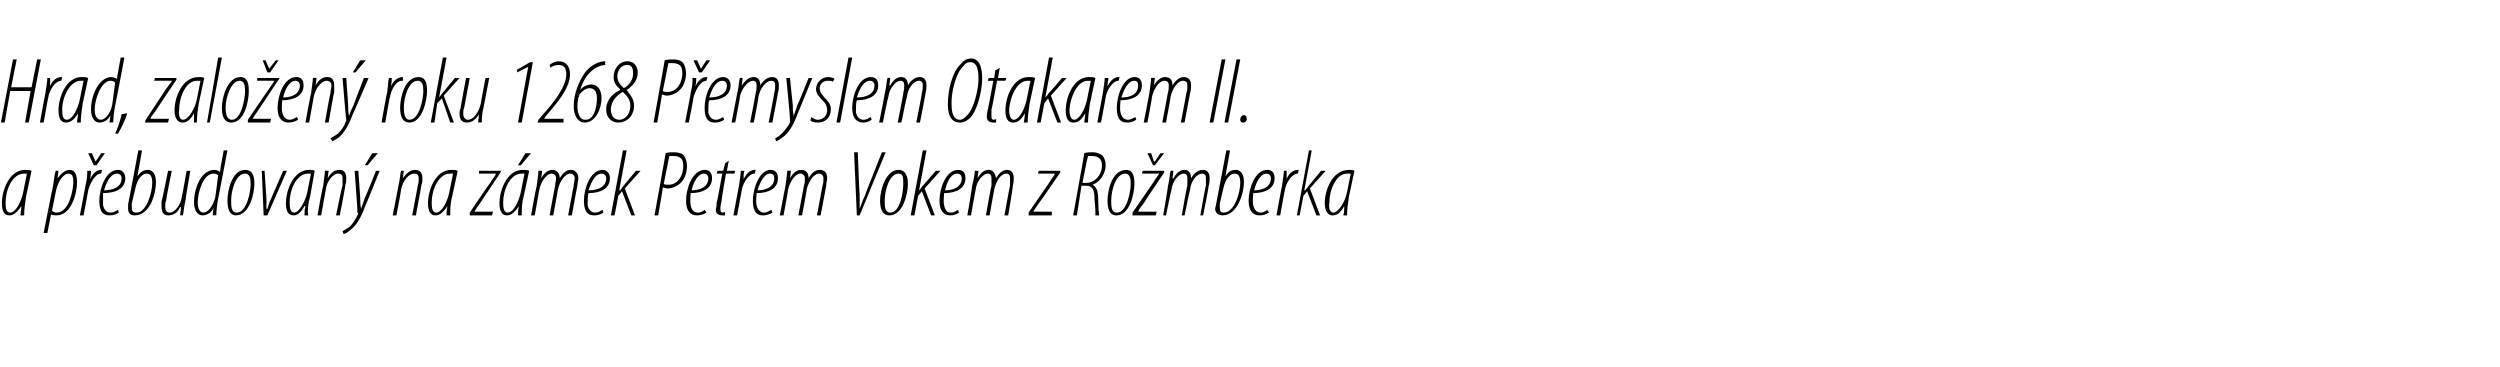 <?xml version="1.0" standalone="no"?><!DOCTYPE svg PUBLIC "-//W3C//DTD SVG 1.1//EN" "http://www.w3.org/Graphics/SVG/1.1/DTD/svg11.dtd"><svg xmlns="http://www.w3.org/2000/svg" version="1.1" width="269.3px" height="39.5px" viewBox="0 0 269.3 39.5"><desc>Hrad, zalo en roku 1268 P emyslem Otakarem II a p ebudovan na z mek Petrem Vokem z Ro mberka</desc><defs/><g id="Polygon136775"><path d="m2.2 23.2c0-.3.1-.6.1-1c-.6.9-1 1-1.3 1c-.5 0-.8-.4-.8-1.3c0-1.4.8-3.6 2.5-3.6c.3 0 .5 0 .7.1l-.6 2.8c-.1.7-.2 1.4-.2 2h-.4zm.7-4.5h-.3c-1.3 0-2 1.8-2 3.1c0 .7.1 1.1.5 1.1c.6 0 1.2-1.2 1.4-2.2l.4-2zm1.8 6.4s.97-4.96 1-5c.1-.7.2-1.4.3-1.7c-.05-.03.3 0 .3 0l-.1.8s.02 0 0 0c.4-.5.8-.9 1.3-.9c.6 0 .8.6.8 1.3c0 1.4-.7 3.6-2.2 3.6c-.2 0-.4 0-.6-.1c.03-.03 0 0 0 0l-.4 2h-.4zm.9-2.4c.1.1.3.2.5.2c1.4 0 1.8-2.6 1.8-3.3c0-.5-.1-.9-.5-.9c-.6 0-1.2.9-1.4 2l-.4 2zm3 .5s.63-3.24.6-3.2c.2-.7.2-1.3.2-1.6h.4c0 .2 0 .5-.1.9c.3-.6.7-1 1.2-1h.1l-.1.4c-.7 0-1.2 1.1-1.4 1.8c.03-.04-.5 2.7-.5 2.7h-.4zm1.5-5.4l-.6-1.3h.4l.4.9l.6-.9h.4l-.9 1.3h-.3zm2.7 5.1c-.3.2-.6.3-1 .3c-.9 0-1.1-.7-1.1-1.6c0-1.3.7-3.3 2-3.3c.5 0 .8.4.8.9c0 1.1-1 1.6-2.4 1.6v1.3c.1.5.4.8.8.8c.4 0 .6-.2.8-.3l.1.3zm.3-3.7c0-.3-.2-.5-.5-.5c-.5 0-1 .5-1.4 1.8c.9 0 1.9-.3 1.9-1.3zm2.2-3l-.5 2.8s.04-.02 0 0c.4-.6.8-.7 1.1-.7c.7 0 .9.7.9 1.3c0 1.2-.6 3.6-2.3 3.6c-.5 0-.7-.3-.7-.7v-.5c.01.03 1.1-5.8 1.1-5.8h.4zm-1.1 5.7v.5c0 .3.1.5.5.5c1.1 0 1.7-2.2 1.7-3.2c0-.7-.2-1-.6-1c-.5 0-1 .6-1.2 1.5l-.4 1.7zm6.3-3.5s-.54 3.08-.5 3.1c-.2.8-.2 1.3-.3 1.7c.05-.03-.3 0-.3 0l.1-.9s-.07.05-.1 0c-.3.7-.8.9-1.3.9c-.5 0-.7-.4-.7-.9v-.6c.04.03.7-3.3.7-3.3h.4s-.64 3.17-.6 3.2c-.1.2-.1.4-.1.7c0 .3.1.6.5.6c.5 0 1.2-.8 1.3-1.8c.03.03.5-2.7.5-2.7h.4zm4-2.2s-.99 5.22-1 5.2c-.1.5-.2 1.3-.2 1.8c0-.03-.4 0-.4 0l.1-.8s-.03-.01 0 0c-.2.5-.7.8-1.2.8c-.5 0-.9-.5-.9-1.4c0-1.6.8-3.5 2.2-3.5c.2 0 .4.1.6.2c-.04 0 .4-2.3.4-2.3h.4zm-1 2.7c-.1-.1-.2-.2-.5-.2c-1.1 0-1.7 2-1.7 3.1c0 .6.2 1.1.6 1.1c.4 0 1-.5 1.3-1.7l.3-2.3zm1.9 4.3c-.6 0-.9-.6-.9-1.6c0-1.1.5-3.3 1.9-3.3c.9 0 1 .8 1 1.5c0 1-.5 3.4-2 3.4zm.1-.3c1.1 0 1.5-2.3 1.5-3.1c0-.6-.1-1.1-.6-1.1c-1 0-1.5 1.8-1.5 2.9c0 .6 0 1.3.6 1.3zm3-4.5l.2 3v1.1h.1c.1-.3.2-.7.4-1.1l1.3-3h.4l-2.1 4.8h-.4l-.2-4.8h.3zm4.3 4.8c0-.3 0-.6.1-1h-.1c-.5.9-.9 1-1.2 1c-.5 0-.8-.4-.8-1.3c0-1.4.8-3.6 2.5-3.6c.2 0 .5 0 .6.1l-.5 2.8c-.2.7-.3 1.4-.2 2h-.4zm.7-4.5h-.3c-1.3 0-2 1.8-2 3.1c0 .7.1 1.1.5 1.1c.5 0 1.2-1.2 1.4-2.2l.4-2zm.7 4.5s.55-3.14.6-3.1c.1-.8.2-1.4.2-1.7c0-.03.4 0 .4 0l-.1.8s-.02.01 0 0c.4-.7.8-.9 1.3-.9c.5 0 .7.4.7.9c0 .3 0 .5-.1.7c.05.01-.6 3.3-.6 3.3h-.4s.65-3.23.7-3.2v-.8c0-.3-.1-.5-.5-.5c-.5 0-1.2.8-1.3 1.7c-.02.01-.5 2.8-.5 2.8h-.4zm4.4-4.8l.2 2.9c0 .4 0 .7.1 1.2c.1-.4.3-.8.4-1.2c.05.01 1.2-2.9 1.2-2.9h.4s-1.59 3.94-1.6 3.9c-.4 1.1-.9 2-1.6 2.5c-.2.2-.5.4-.7.4l-.1-.3c.2-.1.5-.3.8-.5c.3-.3.6-.8.8-1.2c.1-.2.1-.2 0-.3c.04-.03-.3-4.5-.3-4.5h.4zm2.1-1.9l-1.1 1.3h-.3l.8-1.3h.6zm1.6 6.7s.62-3.14.6-3.1c.2-.8.2-1.4.3-1.7c-.03-.03.3 0 .3 0l-.1.8s.05.01 0 0c.5-.7.9-.9 1.3-.9c.6 0 .8.4.8.9c0 .3 0 .5-.1.7c.02.01-.6 3.3-.6 3.3h-.4s.62-3.23.6-3.2c.1-.3.1-.5.1-.8c0-.3-.1-.5-.5-.5c-.6 0-1.2.8-1.4 1.7c.05.01-.5 2.8-.5 2.8h-.4zm5.8 0c0-.3 0-.6.1-1c-.6.9-1 1-1.3 1c-.5 0-.8-.4-.8-1.3c0-1.4.8-3.6 2.5-3.6c.3 0 .5 0 .7.1l-.6 2.8c-.2.7-.2 1.4-.2 2h-.4zm.7-4.5h-.3c-1.3 0-2 1.8-2 3.1c0 .7.1 1.1.5 1.1c.6 0 1.2-1.2 1.4-2.2l.4-2zm1.8 4.2s2.18-3.23 2.2-3.2c.3-.5.5-.7.6-.9v-.1h-1.8v-.3h2.4l-.1.2l-2.2 3.3c-.3.4-.4.6-.6.9c.01-.01 0 0 0 0h2l-.1.4h-2.4v-.3zm5.2.3c0-.3 0-.6.1-1c-.6.9-1 1-1.3 1c-.5 0-.8-.4-.8-1.3c0-1.4.8-3.6 2.5-3.6c.3 0 .5 0 .7.1l-.6 2.8c-.2.7-.2 1.4-.2 2h-.4zm.7-4.5h-.3c-1.3 0-2 1.8-2 3.1c0 .7.1 1.1.5 1.1c.6 0 1.2-1.2 1.4-2.2l.4-2zm.7-2.2l-1.1 1.3h-.3l.8-1.3h.6zm0 6.7s.57-3.14.6-3.1c.1-.8.2-1.4.2-1.7c.02-.03.4 0 .4 0l-.1.8s0 .01 0 0c.4-.7.8-.9 1.2-.9c.5 0 .8.4.8.9c.4-.7.8-.9 1.2-.9c.5 0 .8.4.8.9c0 .2-.1.5-.1.8c-.03.01-.6 3.2-.6 3.2h-.4s.59-3.23.6-3.2c0-.3.1-.5.1-.8c0-.3-.2-.5-.5-.5c-.5 0-1.1.8-1.3 1.7l-.5 2.8h-.4s.59-3.23.6-3.2c0-.3.1-.5.1-.8c0-.3-.2-.5-.5-.5c-.5 0-1.1.8-1.3 1.7l-.5 2.8h-.4zm7.8-.3c-.3.2-.6.3-1 .3c-.9 0-1.1-.7-1.1-1.6c0-1.3.7-3.3 2-3.3c.5 0 .8.4.8.9c0 1.1-1 1.6-2.3 1.6c-.1.2-.1.9-.1 1.3c.1.5.4.8.8.8c.4 0 .6-.2.8-.3l.1.3zm.3-3.7c0-.3-.2-.5-.5-.5c-.5 0-1 .5-1.4 1.8c.9 0 1.9-.3 1.9-1.3zm.5 4l1.3-7h.4l-.8 4.3h.1c.1-.1.2-.3.3-.4c-.03.01 1.4-1.7 1.4-1.7h.5l-1.7 1.9l1.1 2.9h-.4l-1-2.6l-.4.5l-.4 2.1h-.4zm5.9-6.7c.3-.1.6-.1.9-.1c.4 0 .9.1 1.1.4c.2.3.3.7.3 1.1c0 .6-.2 1.2-.5 1.6c-.4.5-1 .8-1.6.8c-.2 0-.3-.1-.5-.1c.02.01-.5 3-.5 3h-.4s1.22-6.71 1.2-6.7zm-.2 3.3c.1.1.3.1.5.1c1.1 0 1.6-1.1 1.6-2c0-.7-.2-1.1-1.1-1.1h-.4l-.6 3zm4.6 3.1c-.3.2-.7.3-1 .3c-.9 0-1.2-.7-1.2-1.6c0-1.3.7-3.3 2-3.3c.6 0 .8.4.8.9c0 1.1-1 1.6-2.3 1.6c0 .2-.1.9 0 1.3c.1.5.3.8.8.8c.3 0 .6-.2.7-.3l.2.3zm.2-3.7c0-.3-.2-.5-.5-.5c-.4 0-1 .5-1.3 1.8c.8 0 1.8-.3 1.8-1.3zm2.2-1.9l-.2 1.1h.9l-.1.3h-.9s-.54 3.09-.5 3.1c-.1.3-.1.6-.1.7c0 .2 0 .4.3.4c.1-.1.2 0 .2-.1v.4h-.3c-.4 0-.7-.2-.7-.6c0-.1.1-.3.1-.8c.05.03.6-3.1.6-3.1h-.6l.1-.3h.6l.2-.8l.4-.3zm.5 5.9l.6-3.2c.1-.7.2-1.3.2-1.6h.4c-.1.2-.1.5-.1.9c.3-.6.7-1 1.2-1h.1l-.1.4c-.7 0-1.3 1.1-1.4 1.8l-.5 2.7h-.4zm4.2-.3c-.3.2-.7.3-1 .3c-.9 0-1.1-.7-1.1-1.6c0-1.3.7-3.3 1.9-3.3c.6 0 .8.4.8.9c0 1.1-1 1.6-2.3 1.6c0 .2-.1.9 0 1.3c.1.5.4.8.8.8c.3 0 .6-.2.8-.3l.1.3zm.2-3.7c0-.3-.1-.5-.5-.5c-.4 0-.9.5-1.3 1.8c.8 0 1.8-.3 1.8-1.3zm.6 4s.59-3.14.6-3.1c.1-.8.2-1.4.2-1.7c.04-.03.4 0 .4 0l-.1.8s.02.01 0 0c.4-.7.8-.9 1.2-.9c.6 0 .8.4.8.9c.4-.7.8-.9 1.2-.9c.6 0 .8.4.8.9c0 .2-.1.5-.1.8l-.6 3.2h-.4l.6-3.2c.1-.3.1-.5.1-.8c0-.3-.2-.5-.5-.5c-.5 0-1.1.8-1.3 1.7c.02.01-.5 2.8-.5 2.8h-.4l.6-3.2c.1-.3.1-.5.1-.8c0-.3-.2-.5-.5-.5c-.5 0-1.1.8-1.3 1.7c.02.01-.5 2.8-.5 2.8h-.4zm8.3 0l-.3-6.8h.4s.17 4.61.2 4.6v1.5c.2-.5.3-.9.6-1.5c-.05.02 1.8-4.6 1.8-4.6h.4l-2.8 6.8h-.3zm3.5 0c-.7 0-1-.6-1-1.6c0-1.1.6-3.3 2-3.3c.8 0 1 .8 1 1.5c0 1-.5 3.4-2 3.4zm.1-.3c1.1 0 1.4-2.3 1.4-3.1c0-.6 0-1.1-.5-1.1c-1 0-1.5 1.8-1.5 2.9c0 .6 0 1.3.6 1.3zm2.2.3l1.3-7h.4l-.8 4.3s.04-.01 0 0c.1-.1.3-.3.3-.4c.05.01 1.5-1.7 1.5-1.7h.5l-1.7 1.9l1.1 2.9h-.4l-1-2.6l-.4.5l-.4 2.1h-.4zm5.2-.3c-.3.2-.6.3-.9.3c-.9 0-1.2-.7-1.2-1.6c0-1.3.7-3.3 2-3.3c.6 0 .8.4.8.9c0 1.1-1 1.6-2.3 1.6c0 .2-.1.9 0 1.3c.1.5.3.8.7.8c.4 0 .6-.2.8-.3l.1.3zm.3-3.7c0-.3-.2-.5-.5-.5c-.5 0-1 .5-1.3 1.8c.8 0 1.8-.3 1.8-1.3zm.6 4s.55-3.14.5-3.1c.2-.8.3-1.4.3-1.7c0-.03.4 0 .4 0l-.1.8s-.02.01 0 0c.4-.7.8-.9 1.2-.9c.5 0 .7.4.8.9c.4-.7.8-.9 1.2-.9c.5 0 .7.4.7.9c0 .2 0 .5-.1.8c.05.01-.5 3.2-.5 3.2h-.4s.57-3.23.6-3.2v-.8c0-.3-.1-.5-.4-.5c-.6 0-1.1.8-1.3 1.7c-.02.01-.5 2.8-.5 2.8h-.4s.57-3.23.6-3.2v-.8c0-.3-.1-.5-.4-.5c-.5 0-1.2.8-1.3 1.7c-.02.01-.5 2.8-.5 2.8h-.4zm6.6-.3l2.2-3.2c.3-.5.5-.7.6-.9c.03-.04 0-.1 0-.1h-1.8l.1-.3h2.3v.2s-2.26 3.3-2.3 3.3c-.3.4-.4.6-.6.9c.04-.01 0 0 0 0h2v.4h-2.5v-.3zm6-6.4c.3-.1.6-.1.9-.1c.5 0 .9.2 1.1.4c.2.3.3.6.3 1c0 .9-.6 1.8-1.4 2.1c.4.2.6.7.6 1.6c0 1.1.1 1.5.1 1.7h-.4c0-.2 0-.9-.1-1.7c0-1.1-.2-1.5-1-1.5c.03.04-.4 0-.4 0l-.5 3.2h-.4s1.22-6.71 1.2-6.7zm-.2 3.2h.4c.9 0 1.7-.8 1.7-1.9c0-.6-.3-1-1.1-1h-.4c-.04.01-.6 2.9-.6 2.9zm3.6 3.5c-.6 0-.9-.6-.9-1.6c0-1.1.5-3.3 2-3.3c.8 0 .9.8.9 1.5c0 1-.5 3.4-1.9 3.4h-.1zm.1-.3c1.1 0 1.5-2.3 1.5-3.1c0-.6-.1-1.1-.6-1.1c-1 0-1.5 1.8-1.5 2.9c0 .6 0 1.3.6 1.3zm1.7 0l2.2-3.2c.3-.5.5-.7.6-.9l.1-.1H123l.1-.3h2.3v.2s-2.24 3.3-2.2 3.3c-.3.4-.5.6-.6.9c-.04-.01 0 0 0 0h2l-.1.4H122v-.3zm2.2-5.1l-.6-1.3h.4l.3.9h.1l.6-.9h.4l-1 1.3h-.2zm1.1 5.4s.54-3.14.5-3.1c.2-.8.2-1.4.3-1.7c-.01-.03.3 0 .3 0l-.1.8h.1c.4-.7.8-.9 1.2-.9c.5 0 .7.4.7.9c.4-.7.9-.9 1.3-.9c.5 0 .7.4.7.9c0 .2 0 .5-.1.8c.04.01-.6 3.2-.6 3.2h-.3s.56-3.23.6-3.2v-.8c0-.3-.1-.5-.4-.5c-.6 0-1.2.8-1.3 1.7c-.03.01-.6 2.8-.6 2.8h-.3s.56-3.23.6-3.2v-.8c0-.3-.1-.5-.4-.5c-.5 0-1.2.8-1.3 1.7c-.03.01-.6 2.8-.6 2.8h-.3zm7.2-7L132 19s.02-.02 0 0c.4-.6.7-.7 1.1-.7c.7 0 .9.7.9 1.3c0 1.2-.7 3.6-2.3 3.6c-.5 0-.8-.3-.8-.7c0-.2.1-.4.1-.5l1.1-5.8h.4zm-1.1 5.7v.5c0 .3.1.5.4.5c1.2 0 1.8-2.2 1.8-3.2c0-.7-.2-1-.6-1c-.5 0-1 .6-1.2 1.5l-.4 1.7zm5.3 1c-.3.2-.7.3-1 .3c-.9 0-1.2-.7-1.2-1.6c0-1.3.7-3.3 2-3.3c.6 0 .8.4.8.9c0 1.1-1 1.6-2.3 1.6c0 .2-.1.9 0 1.3c.1.5.4.8.8.8c.3 0 .6-.2.7-.3l.2.3zm.2-3.7c0-.3-.2-.5-.5-.5c-.4 0-1 .5-1.3 1.8c.8 0 1.8-.3 1.8-1.3zm.6 4s.59-3.24.6-3.2c.1-.7.2-1.3.2-1.6h.3v.9c.2-.6.7-1 1.2-1h.1l-.1.4c-.7 0-1.3 1.1-1.4 1.8c-.01-.04-.5 2.7-.5 2.7h-.4zm2.2 0l1.3-7h.3l-.8 4.3h.1c.1-.1.2-.3.3-.4l1.4-1.7h.5l-1.7 1.9l1.1 2.9h-.4l-1-2.6l-.4.5l-.4 2.1h-.3zm5 0c.1-.3.1-.6.1-1c-.5.9-.9 1-1.3 1c-.4 0-.8-.4-.8-1.3c0-1.4.8-3.6 2.6-3.6c.2 0 .5 0 .6.1l-.6 2.8c-.1.7-.2 1.4-.2 2h-.4zm.8-4.5h-.4c-1.2 0-1.9 1.8-1.9 3.1c-.1.7.1 1.1.4 1.1c.6 0 1.3-1.2 1.5-2.2l.4-2z" stroke="none" fill="#000"/></g><g id="Polygon136774"><path d="m1.8 6.4l-.6 3h2.2l.6-3h.4l-1.3 6.8h-.4l.6-3.4H1.1l-.6 3.4h-.4l1.3-6.8h.4zm2.5 6.8s.59-3.24.6-3.2c.1-.7.2-1.3.2-1.6h.3v.9c.2-.6.7-1 1.2-1h.1l-.1.4c-.7 0-1.3 1.1-1.4 1.8c-.01-.04-.5 2.7-.5 2.7h-.4zm4 0c0-.3.1-.6.1-1c-.5.9-1 1-1.3 1c-.5 0-.8-.4-.8-1.3c0-1.4.8-3.6 2.5-3.6c.3 0 .5 0 .7.1l-.6 2.8c-.1.7-.2 1.4-.2 2h-.4zM9 8.7h-.3c-1.2 0-2 1.8-2 3.1c0 .7.1 1.1.5 1.1c.6 0 1.2-1.2 1.4-2.2l.4-2zm4.4-2.5s-.98 5.22-1 5.2c-.1.5-.2 1.3-.2 1.8c.01-.03-.4 0-.4 0l.1-.8s-.02-.01 0 0c-.2.5-.7.8-1.2.8c-.5 0-.9-.5-.9-1.4c0-1.6.9-3.5 2.2-3.5c.2 0 .4.1.6.2c-.03 0 .4-2.3.4-2.3h.4zm-1 2.7c-.1-.1-.2-.2-.5-.2c-1 0-1.7 2-1.7 3.1c0 .6.2 1.1.7 1.1c.3 0 1-.5 1.2-1.7l.3-2.3zm0 5.5c.2-.4.6-1.5.7-2.1l.6-.1c-.2.8-.8 1.9-1 2.2h-.3zm3.3-1.5s2.14-3.23 2.1-3.2c.4-.5.5-.7.7-.9c-.04-.04 0-.1 0-.1h-1.9l.1-.3h2.3v.2s-2.23 3.3-2.2 3.3c-.3.4-.5.6-.6.9c-.03-.01 0 0 0 0h2l-.1.4h-2.5l.1-.3zm5.2.3v-1c-.5.9-.9 1-1.3 1c-.4 0-.8-.4-.8-1.3c0-1.4.8-3.6 2.6-3.6c.2 0 .5 0 .6.1l-.6 2.8c-.1.7-.2 1.4-.2 2h-.3zm.7-4.5h-.4c-1.2 0-1.9 1.8-1.9 3.1c-.1.7.1 1.1.4 1.1c.6 0 1.3-1.2 1.5-2.2l.4-2zm.7 4.5l1.2-7h.4l-1.3 7h-.3zm2.6 0c-.7 0-1-.6-1-1.6c0-1.1.6-3.3 2-3.3c.8 0 .9.8.9 1.5c0 1-.4 3.4-1.9 3.4zm.1-.3c1 0 1.4-2.3 1.4-3.1c0-.6-.1-1.1-.6-1.1c-.9 0-1.5 1.8-1.5 2.9c0 .6.1 1.3.7 1.3zm1.7 0s2.18-3.23 2.2-3.2c.3-.5.5-.7.6-.9v-.1h-1.8v-.3h2.4l-.1.2l-2.2 3.3c-.3.4-.4.6-.6.9c.01-.01 0 0 0 0h2l-.1.4h-2.4v-.3zm2.1-5.1l-.5-1.3h.3l.4.9l.7-.9h.3l-.9 1.3h-.3zm3.3 5.1c-.3.2-.7.3-1 .3c-.9 0-1.2-.7-1.2-1.6c0-1.3.7-3.3 2-3.3c.6 0 .8.4.8.9c0 1.1-1 1.6-2.3 1.6c0 .2-.1.9 0 1.3c.1.5.4.8.8.8c.3 0 .6-.2.8-.3l.1.3zm.2-3.7c0-.3-.2-.5-.5-.5c-.4 0-1 .5-1.3 1.8c.8 0 1.8-.3 1.8-1.3zm.6 4s.57-3.14.6-3.1c.1-.8.2-1.4.2-1.7c.02-.03.4 0 .4 0l-.1.8s0 .01 0 0c.4-.7.8-.9 1.3-.9c.5 0 .7.4.7.9v.7c-.03.01-.6 3.3-.6 3.3h-.4s.57-3.23.6-3.2c0-.3.1-.5.1-.8c0-.3-.2-.5-.5-.5c-.6 0-1.2.8-1.4 1.7l-.5 2.8h-.4zm4.4-4.8s.21 2.89.2 2.9c0 .4 0 .7.1 1.2c.1-.4.3-.8.5-1.2c-.03.01 1.1-2.9 1.1-2.9h.5s-1.67 3.94-1.7 3.9c-.4 1.1-.9 2-1.5 2.5c-.3.2-.6.4-.7.4l-.2-.3c.2-.1.5-.3.8-.5c.3-.3.7-.8.8-1.2c.1-.2.1-.2.1-.3c-.04-.03-.4-4.5-.4-4.5h.4zm2.1-1.9l-1.1 1.3h-.3l.8-1.3h.6zm1.7 6.7s.56-3.24.6-3.2c.1-.7.1-1.3.2-1.6h.3c0 .2 0 .5-.1.9c.3-.6.7-1 1.3-1v.4h-.1c-.7 0-1.2 1.1-1.3 1.8c-.04-.04-.5 2.7-.5 2.7h-.4zm3 0c-.7 0-1-.6-1-1.6c0-1.1.5-3.3 2-3.3c.8 0 .9.8.9 1.5c0 1-.5 3.4-1.9 3.4zm0-.3c1.1 0 1.5-2.3 1.5-3.1c0-.6-.1-1.1-.6-1.1c-1 0-1.5 1.8-1.5 2.9c0 .6.1 1.3.6 1.3zm2.3.3l1.3-7h.4l-.8 4.3s-.02-.01 0 0c.1-.1.2-.3.3-.4L49 8.4h.5l-1.7 1.9l1.1 2.9h-.4l-.9-2.6l-.5.5l-.3 2.1h-.4zm6.3-4.8l-.6 3.1c-.2.8-.2 1.3-.2 1.7c-.01-.03-.4 0-.4 0l.1-.9s-.03.05 0 0c-.4.7-.9.9-1.3.9c-.6 0-.8-.4-.8-.9c0-.2 0-.4.1-.6c-.02.03.6-3.3.6-3.3h.4l-.6 3.2c-.1.2-.1.4-.1.7c0 .3.2.6.5.6c.6 0 1.2-.8 1.4-1.8c-.03.03.5-2.7.5-2.7h.4zm4.2-1.2l-1.2.6v-.3l1.4-.8h.3l-1.2 6.5h-.4l1.1-6zm1 6l.1-.3l.6-.7c.9-1 2.4-2.8 2.4-4.2c0-.7-.3-1-.8-1c-.5 0-.8.2-.9.3l-.1-.3c.1-.1.5-.4 1-.4c.8 0 1.2.6 1.2 1.4c0 1.6-1.6 3.3-2.6 4.5l-.2.3h2.1v.4h-2.8zM65.2 7h-.1c-.9.1-2.1.9-2.6 2.7c.3-.4.8-.6 1.2-.6c.7 0 1.1.6 1.1 1.5c0 1-.6 2.6-1.8 2.6c-.8 0-1.2-.8-1.2-1.8c0-1.3.6-2.8 1.3-3.7c.7-.8 1.5-1.1 2.1-1.1c-.03-.01 0 0 0 0c0 0-.03.37 0 .4zm-2.1 5.9c.9 0 1.2-1.4 1.2-2.3c0-.8-.3-1.1-.8-1.1c-.3 0-.7.2-1.1.7c0 .1 0 .2-.1.3c0 .2-.1.5-.1.9c0 .9.3 1.5.8 1.5h.1zm4.5-6.3c.8 0 1.1.7 1.1 1.2c0 .9-.6 1.5-1.2 1.9c.3.4.8.9.8 1.7c0 1-.7 1.8-1.7 1.8c-.7 0-1.3-.5-1.3-1.4c0-1.1.8-1.8 1.5-2.1v-.1c-.5-.4-.7-.8-.7-1.3c0-.9.6-1.7 1.5-1.7zm-.9 6.3c.7 0 1.2-.7 1.2-1.5c0-.7-.4-1.1-.8-1.5c-.6.3-1.3 1-1.3 1.9c0 .6.3 1.1.9 1.1zm.8-5.9c-.5 0-1 .5-1 1.2c0 .6.3.9.7 1.3c.7-.4 1-1 1-1.6c0-.6-.2-.9-.6-.9h-.1zm4.1-.5c.3-.1.6-.1.9-.1c.4 0 .9.1 1.1.4c.2.3.3.7.3 1.1c0 .6-.2 1.2-.5 1.6c-.4.5-1 .8-1.6.8c-.2 0-.3-.1-.5-.1c.02.01-.5 3-.5 3h-.4s1.22-6.71 1.2-6.7zm-.2 3.3c.1.1.3.1.5.1c1.1 0 1.6-1.1 1.6-2c0-.7-.2-1.1-1.1-1.1h-.4l-.6 3zm2.4 3.4s.64-3.24.6-3.2c.2-.7.2-1.3.2-1.6h.4c0 .2 0 .5-.1.9c.3-.6.7-1 1.2-1h.1l-.1.4c-.7 0-1.2 1.1-1.4 1.8c.04-.04-.5 2.7-.5 2.7h-.4zm1.5-5.4l-.6-1.3h.4l.4.9l.6-.9h.4l-.9 1.3h-.3zm2.7 5.1c-.3.2-.6.3-1 .3c-.9 0-1.1-.7-1.1-1.6c0-1.3.7-3.3 2-3.3c.5 0 .8.4.8.9c0 1.1-1 1.6-2.3 1.6c-.1.2-.1.9-.1 1.3c.1.5.4.8.8.8c.4 0 .6-.2.8-.3l.1.3zm.3-3.7c0-.3-.2-.5-.5-.5c-.5 0-1 .5-1.4 1.8c.9 0 1.9-.3 1.9-1.3zm.5 4s.62-3.14.6-3.1c.2-.8.2-1.4.3-1.7c-.03-.03.3 0 .3 0l-.1.8s.05.01 0 0c.5-.7.9-.9 1.3-.9c.5 0 .7.4.7.9c.4-.7.9-.9 1.3-.9c.5 0 .7.4.7.9c0 .2 0 .5-.1.8c.02.01-.6 3.2-.6 3.2h-.4s.64-3.23.6-3.2c.1-.3.1-.5.1-.8c0-.3-.1-.5-.4-.5c-.6 0-1.2.8-1.4 1.7c.05.01-.5 2.8-.5 2.8h-.4s.64-3.23.6-3.2c.1-.3.1-.5.1-.8c0-.3-.1-.5-.4-.5c-.5 0-1.2.8-1.4 1.7c.05.01-.5 2.8-.5 2.8h-.4zm6.3-4.8s.28 2.89.3 2.9c0 .4 0 .7.1 1.2c.1-.4.3-.8.4-1.2c.04.01 1.2-2.9 1.2-2.9h.4s-1.6 3.94-1.6 3.9c-.4 1.1-.9 2-1.6 2.5c-.3.2-.5.4-.7.4l-.1-.3c.2-.1.5-.3.7-.5c.3-.3.7-.8.9-1.2v-.3c.03-.03-.4-4.5-.4-4.5h.4zm2.3 4.2c.1.1.4.3.7.3c.6 0 1-.5 1-1c0-.6-.3-.9-.5-1.1c-.3-.3-.7-.7-.7-1.2c0-.7.6-1.3 1.3-1.3c.3 0 .6.1.7.2l-.2.3c-.1-.1-.3-.1-.5-.1c-.6 0-.9.4-.9.8c0 .5.3.7.5 1c.3.3.7.7.7 1.2c0 1.1-.7 1.5-1.4 1.5c-.4 0-.7-.1-.8-.2l.1-.4zm2.7.6l1.3-7h.4l-1.3 7h-.4zm3.8-.3c-.3.2-.6.3-.9.3c-.9 0-1.2-.7-1.2-1.6c0-1.3.7-3.3 2-3.3c.6 0 .8.4.8.9c0 1.1-1 1.6-2.3 1.6c-.1.2-.1.9-.1 1.3c.1.5.4.8.8.8c.4 0 .6-.2.8-.3l.1.3zm.3-3.7c0-.3-.2-.5-.5-.5c-.5 0-1 .5-1.4 1.8c.9 0 1.9-.3 1.9-1.3zm.5 4s.63-3.14.6-3.1c.2-.8.2-1.4.3-1.7c-.02-.03.3 0 .3 0l-.1.8h.1c.4-.7.8-.9 1.2-.9c.5 0 .7.4.7.9c.4-.7.9-.9 1.3-.9c.5 0 .7.4.7.9c0 .2 0 .5-.1.8c.03.01-.6 3.2-.6 3.2h-.4s.65-3.23.6-3.2c.1-.3.1-.5.1-.8c0-.3-.1-.5-.4-.5c-.6 0-1.2.8-1.3 1.7c-.04.01-.6 2.8-.6 2.8h-.4s.65-3.23.6-3.2c.1-.3.1-.5.1-.8c0-.3-.1-.5-.4-.5c-.5 0-1.2.8-1.3 1.7c-.04.01-.6 2.8-.6 2.8h-.4zm8.7 0c-1.2 0-1.3-1.3-1.3-2c0-1.3.4-3.4 1.4-4.3c.3-.4.7-.6 1.1-.6c1.1 0 1.2 1.4 1.2 2.2c0 1.2-.5 3.4-1.3 4.2c-.4.4-.8.5-1.1.5zm0-.3c.3 0 .5-.2.7-.4c.9-.8 1.3-3.1 1.3-3.9c0-1-.1-1.9-.9-1.9c-.3 0-.5.1-.7.4c-.9.8-1.3 2.9-1.3 3.9c0 .7 0 1.9.9 1.9zm4.3-5.6l-.2 1.1h.9l-.1.3h-.9s-.55 3.09-.6 3.1v.7c0 .2 0 .4.3.4c.1-.1.2 0 .2-.1v.4h-.3c-.4 0-.7-.2-.7-.6c0-.1 0-.3.1-.8c.04.03.6-3.1.6-3.1h-.6l.1-.3h.6l.1-.8l.5-.3zm2.6 5.9c0-.3.1-.6.1-1c-.5.9-.9 1-1.3 1c-.5 0-.8-.4-.8-1.3c0-1.4.8-3.6 2.5-3.6c.3 0 .5 0 .7.1l-.6 2.8c-.1.7-.2 1.4-.2 2h-.4zm.7-4.5h-.3c-1.2 0-1.9 1.8-2 3.1c0 .7.2 1.1.5 1.1c.6 0 1.2-1.2 1.4-2.2l.4-2zm.7 4.5l1.3-7h.4l-.8 4.3s.04-.01 0 0c.1-.1.3-.3.3-.4c.05.01 1.5-1.7 1.5-1.7h.5l-1.7 1.9l1.1 2.9h-.4l-1-2.6l-.4.5l-.4 2.1h-.4zm5.1 0c0-.3.1-.6.1-1c-.5.9-.9 1-1.3 1c-.5 0-.8-.4-.8-1.3c0-1.4.8-3.6 2.5-3.6c.3 0 .5 0 .7.1l-.6 2.8c-.1.7-.2 1.4-.2 2h-.4zm.7-4.5h-.3c-1.2 0-1.9 1.8-2 3.1c0 .7.2 1.1.5 1.1c.6 0 1.2-1.2 1.4-2.2l.4-2zm.7 4.5s.62-3.24.6-3.2c.1-.7.2-1.3.2-1.6h.4c0 .2-.1.5-.1.9c.3-.6.7-1 1.2-1h.1l-.1.4c-.7 0-1.3 1.1-1.4 1.8c.02-.04-.5 2.7-.5 2.7h-.4zm4.2-.3c-.3.2-.6.3-1 .3c-.9 0-1.1-.7-1.1-1.6c0-1.3.7-3.3 1.9-3.3c.6 0 .8.4.8.9c0 1.1-1 1.6-2.3 1.6c0 .2-.1.9 0 1.3c.1.5.4.8.8.8c.3 0 .6-.2.8-.3l.1.3zm.2-3.7c0-.3-.1-.5-.4-.5c-.5 0-1 .5-1.4 1.8c.9 0 1.8-.3 1.8-1.3zm.6 4l.6-3.1c.1-.8.2-1.4.2-1.7c.05-.03.4 0 .4 0l-.1.8s.03.01 0 0c.4-.7.9-.9 1.2-.9c.6 0 .8.4.8.9c.4-.7.9-.9 1.2-.9c.6 0 .8.4.8.9c0 .2 0 .5-.1.8l-.6 3.2h-.4s.62-3.23.6-3.2c.1-.3.1-.5.1-.8c0-.3-.1-.5-.5-.5c-.5 0-1.1.8-1.3 1.7c.03.01-.5 2.8-.5 2.8h-.4s.62-3.23.6-3.2c.1-.3.1-.5.1-.8c0-.3-.1-.5-.5-.5c-.5 0-1.1.8-1.3 1.7c.03.01-.5 2.8-.5 2.8h-.4zm8.8-6.8l-1.3 6.8h-.4l1.3-6.8h.4zm1.6 0l-1.3 6.8h-.4l1.3-6.8h.4zm.3 6.8c-.2 0-.3-.1-.3-.3c0-.3.2-.5.4-.5c.2 0 .3.2.3.4c0 .2-.1.4-.4.4z" stroke="none" fill="#000"/></g></svg>
